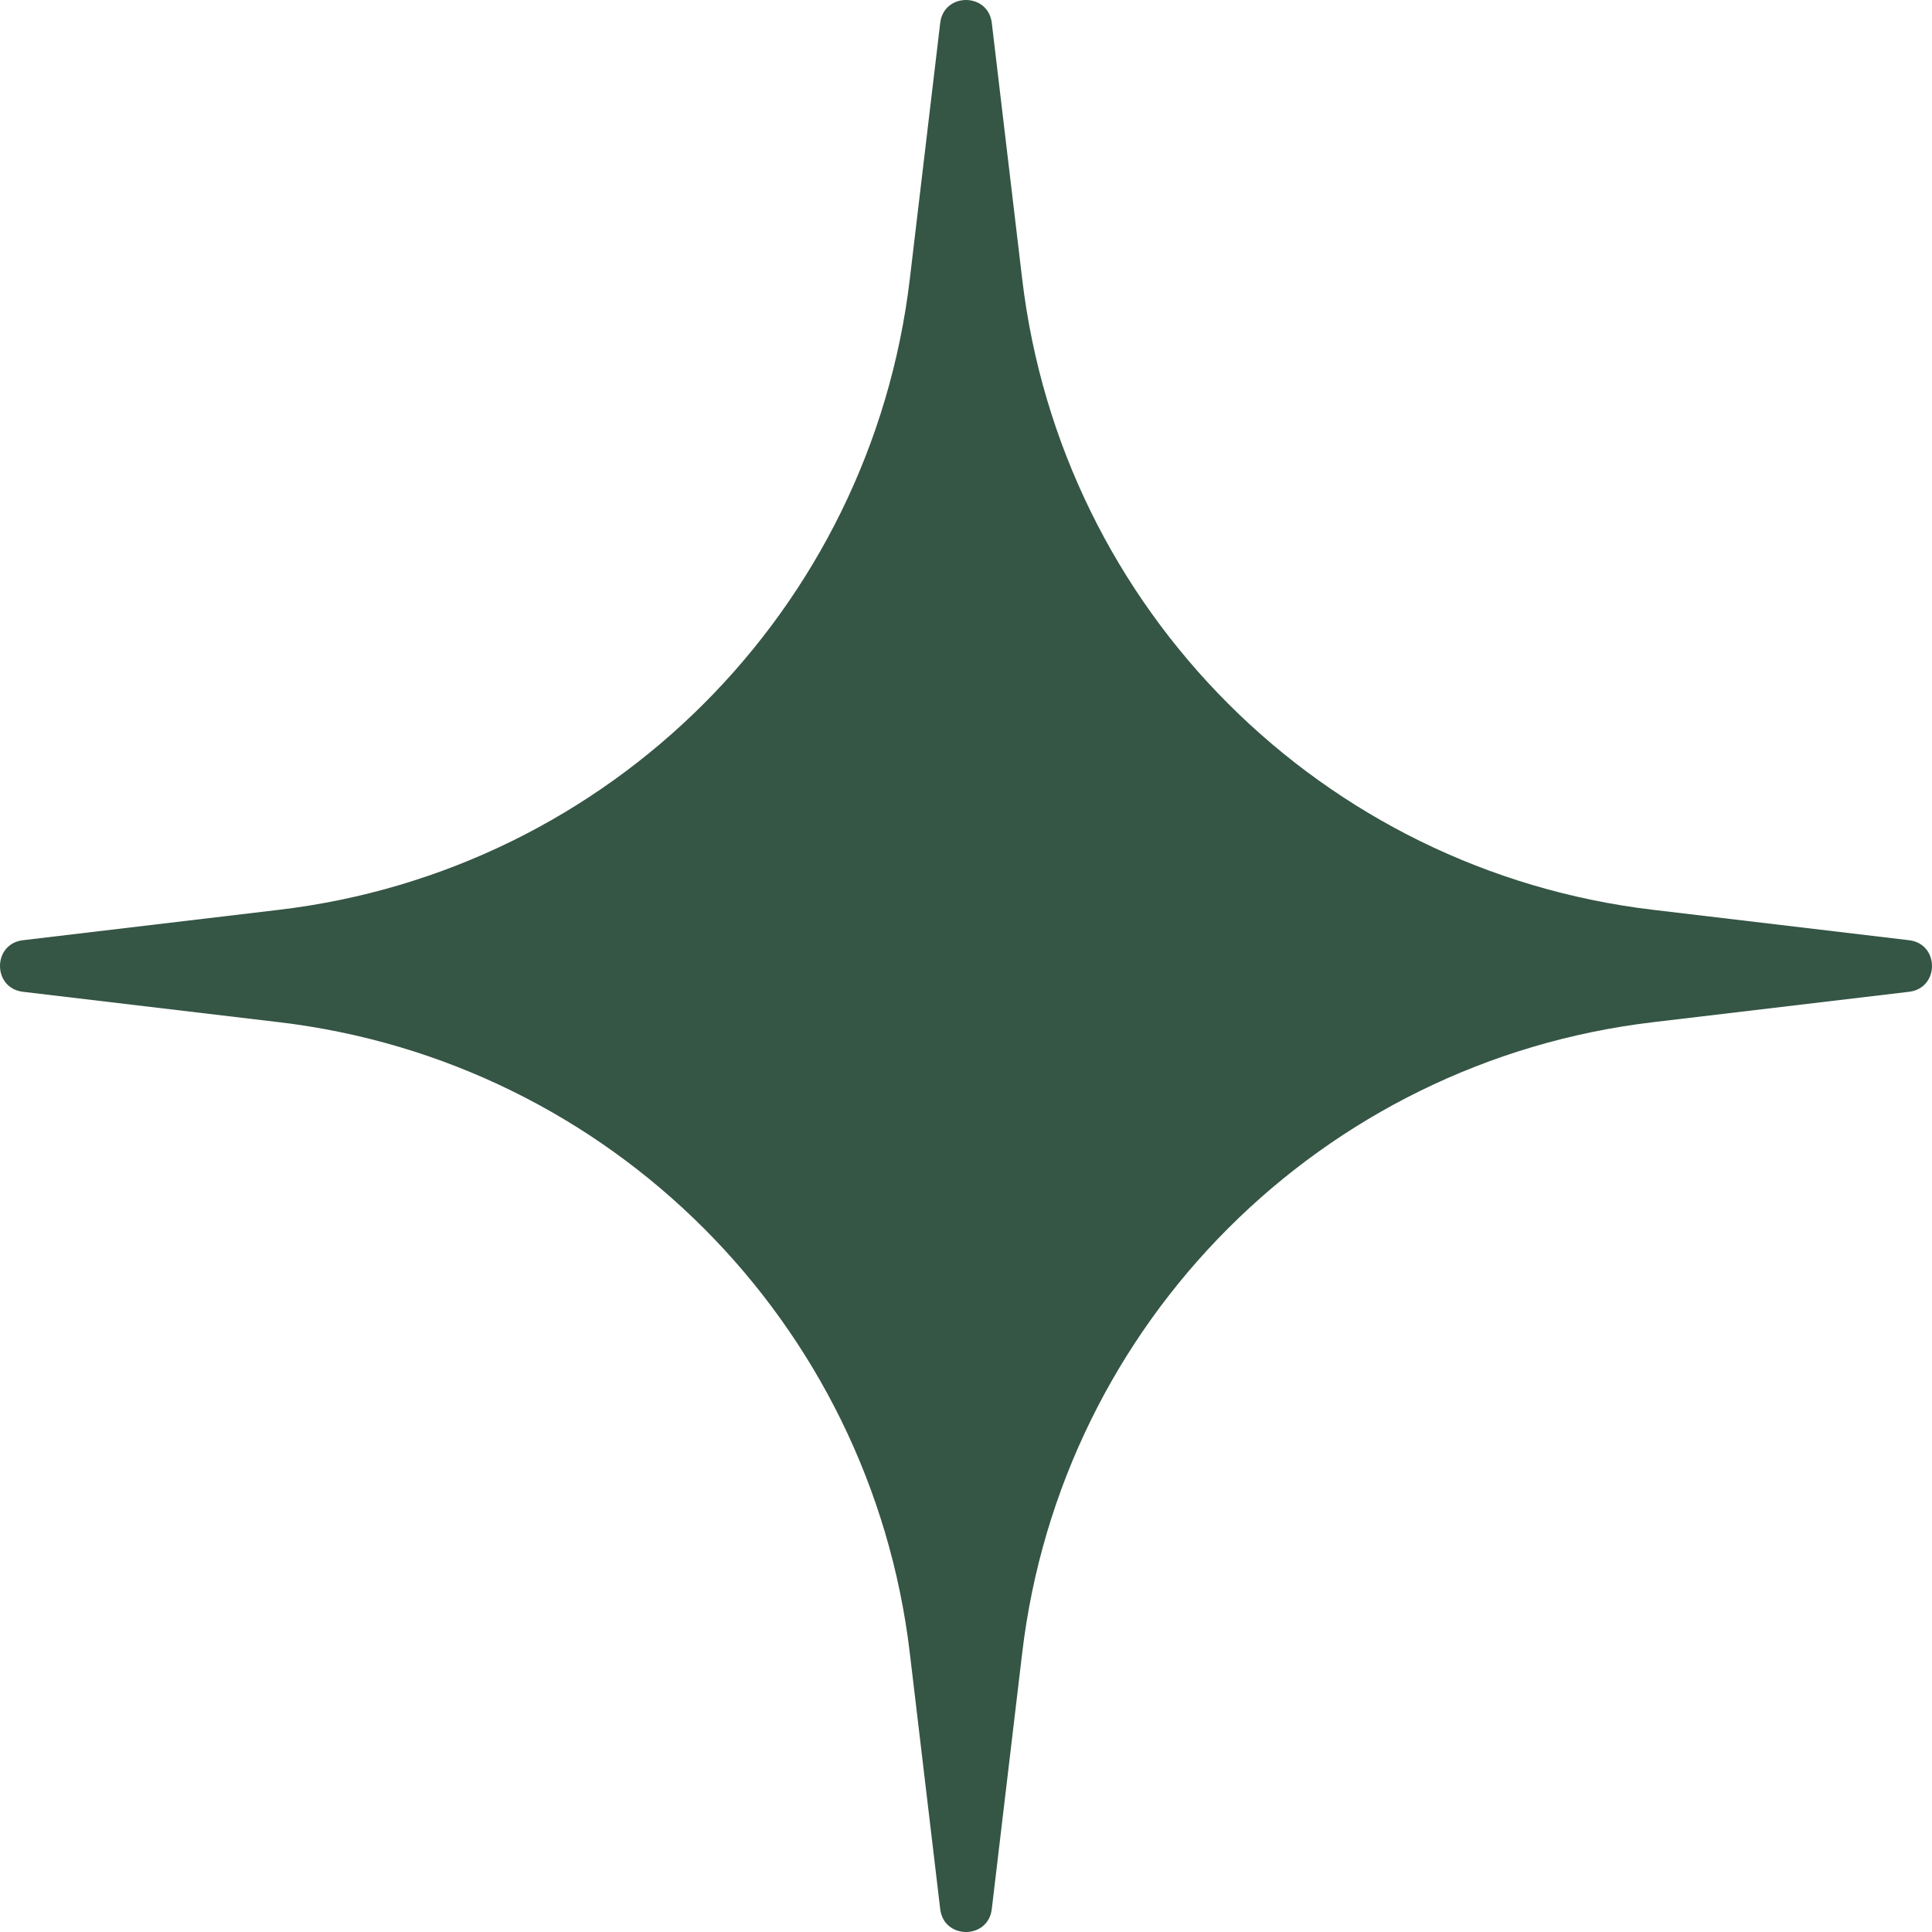 <?xml version="1.0" encoding="UTF-8"?> <svg xmlns="http://www.w3.org/2000/svg" viewBox="0 0 23.00 23.00" data-guides="{&quot;vertical&quot;:[],&quot;horizontal&quot;:[]}"><defs></defs><path fill="#355545" stroke="none" fill-opacity="1" stroke-width="1" stroke-opacity="1" id="tSvg5f9ca12823" title="Path 1" d="M11.193 0.273C11.236 -0.091 11.764 -0.091 11.807 0.273C11.928 1.289 12.048 2.306 12.169 3.322C12.636 7.26 15.74 10.364 19.678 10.831C20.694 10.952 21.711 11.072 22.727 11.193C23.091 11.236 23.091 11.764 22.727 11.807C21.711 11.928 20.694 12.048 19.678 12.169C15.74 12.636 12.636 15.74 12.169 19.678C12.048 20.694 11.928 21.711 11.807 22.727C11.764 23.091 11.236 23.091 11.193 22.727C11.072 21.711 10.952 20.694 10.831 19.678C10.364 15.74 7.26 12.636 3.322 12.169C2.306 12.048 1.289 11.928 0.273 11.807C-0.091 11.764 -0.091 11.236 0.273 11.193C1.289 11.072 2.306 10.952 3.322 10.831C7.26 10.364 10.364 7.26 10.831 3.322C10.952 2.306 11.072 1.289 11.193 0.273Z"></path></svg> 